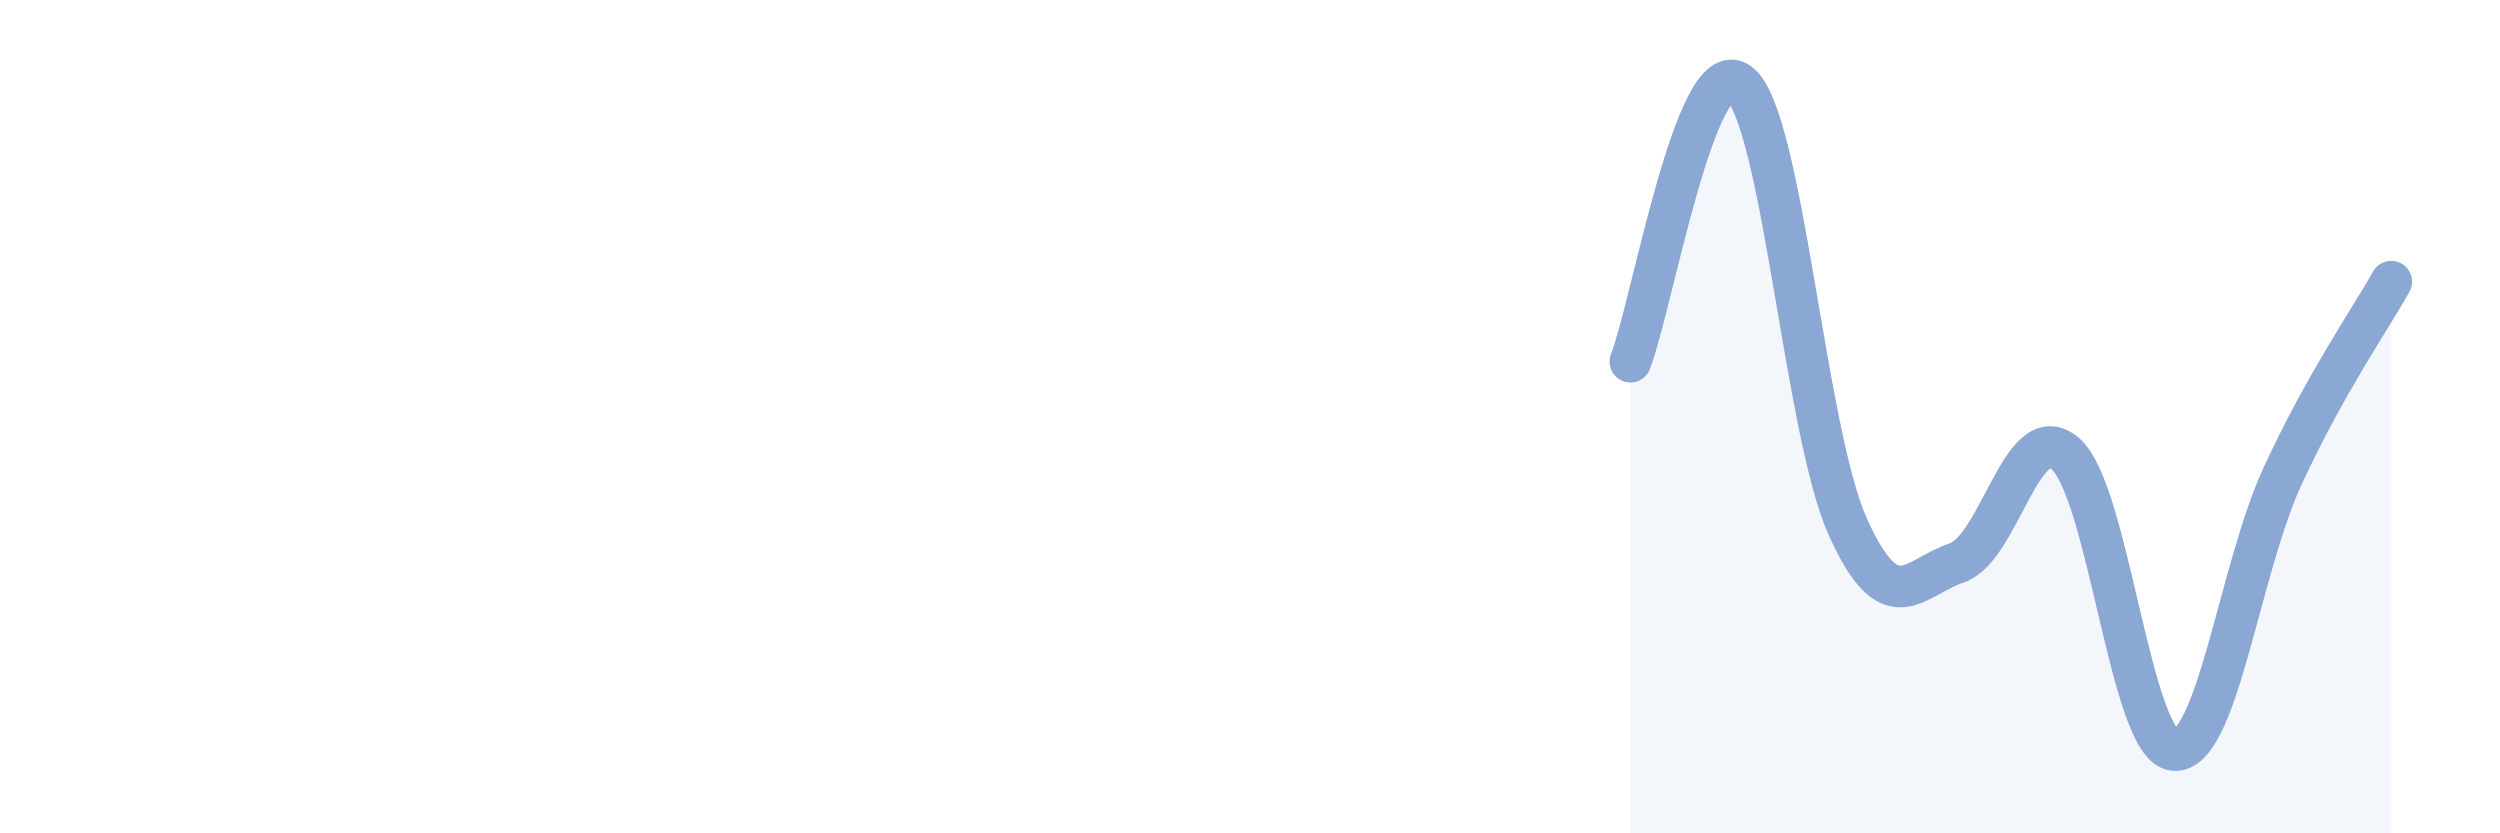 
    <svg width="60" height="20" viewBox="0 0 60 20" xmlns="http://www.w3.org/2000/svg">
      <path
        d="M 39.13,8.68 C 39.65,7.34 40.7,1.21 41.74,2 C 42.78,2.79 43.31,10.35 44.35,12.65 C 45.39,14.95 45.92,13.86 46.96,13.51 C 48,13.16 48.53,9.99 49.57,10.89 C 50.61,11.79 51.13,17.89 52.17,18 C 53.21,18.11 53.74,13.68 54.78,11.43 C 55.82,9.18 56.87,7.69 57.39,6.76L57.39 20L39.13 20Z"
        fill="#8ba7d3"
        opacity="0.1"
        stroke-linecap="round"
        stroke-linejoin="round"
      />
      <path
        d="M 39.13,8.68 C 39.65,7.34 40.7,1.21 41.74,2 C 42.78,2.79 43.31,10.35 44.35,12.65 C 45.39,14.95 45.92,13.86 46.96,13.51 C 48,13.16 48.53,9.99 49.57,10.89 C 50.61,11.79 51.13,17.89 52.17,18 C 53.21,18.11 53.74,13.68 54.78,11.43 C 55.82,9.18 56.87,7.69 57.39,6.76"
        stroke="#8ba7d3"
        stroke-width="1"
        fill="none"
        stroke-linecap="round"
        stroke-linejoin="round"
      />
    </svg>
  